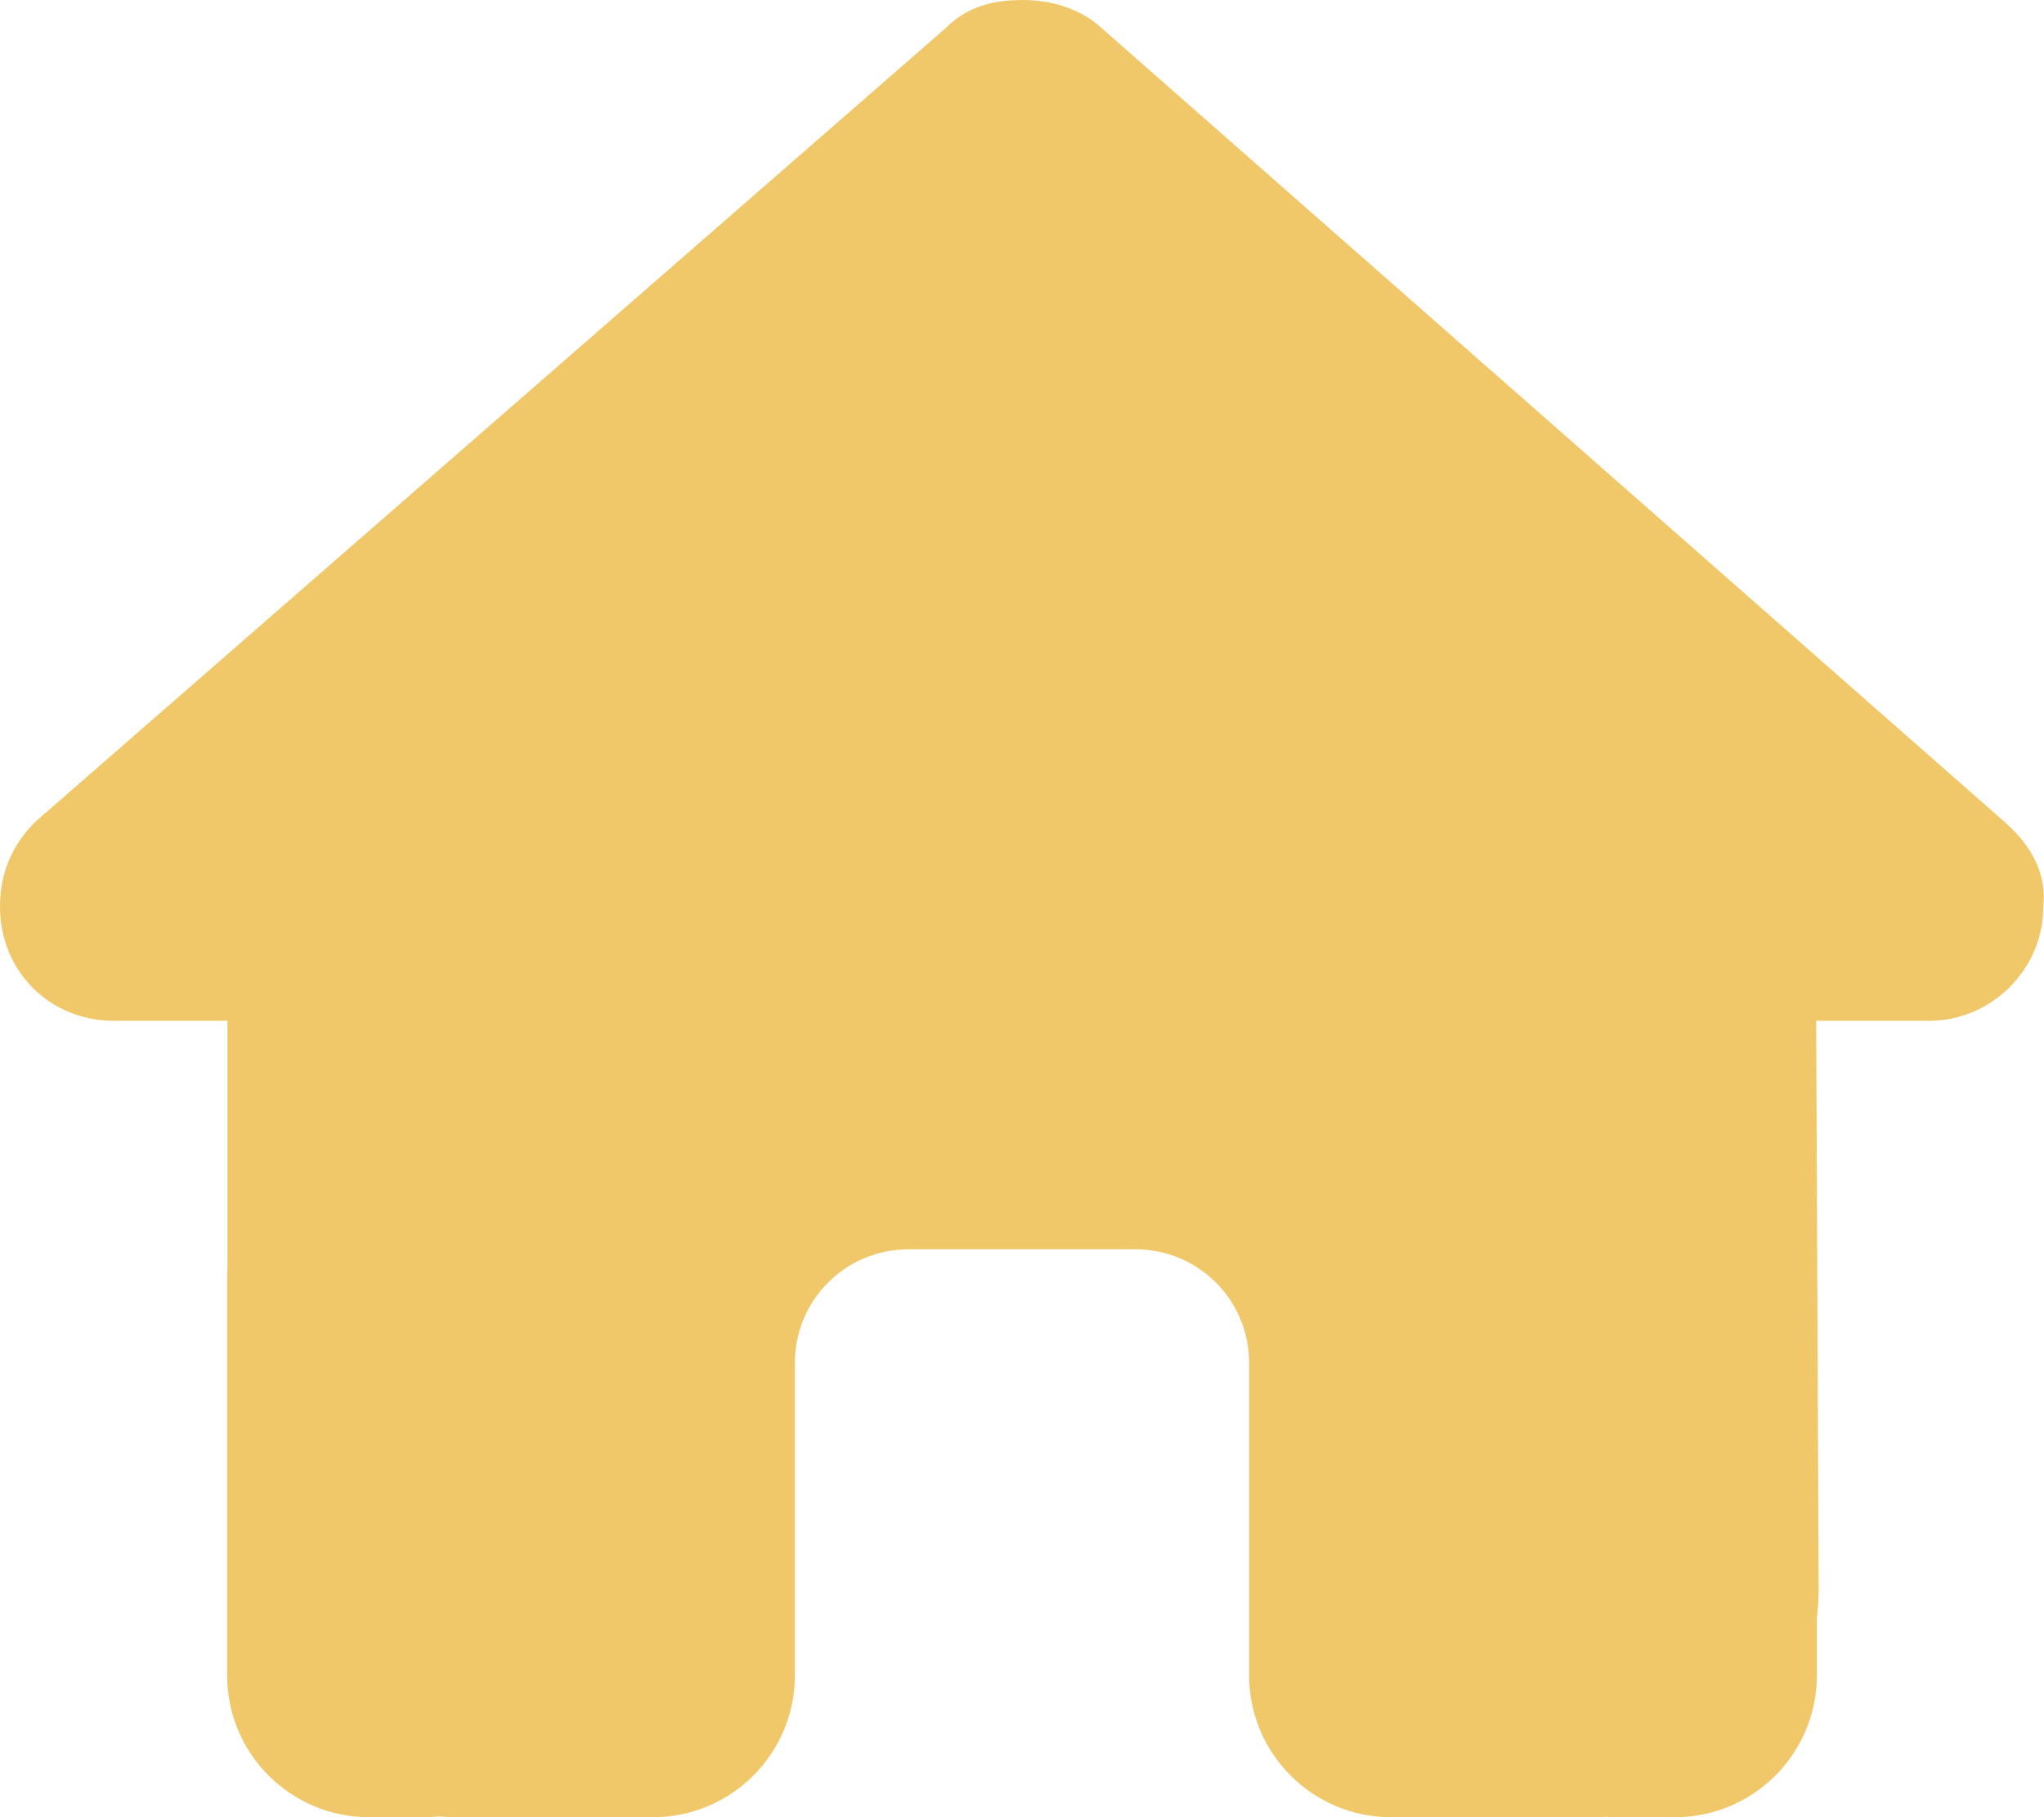 <svg width="45" height="40" viewBox="0 0 45 40" fill="none" xmlns="http://www.w3.org/2000/svg">
<g clip-path="url(#clip0_2282_440)">
<path d="M44.984 19.961C44.984 21.367 43.812 22.469 42.484 22.469H39.984L40.039 34.984C40.039 35.195 40.023 35.406 40 35.617V36.875C40 38.602 38.602 40 36.875 40H35.625C35.539 40 35.453 40 35.367 39.992C35.258 40 35.148 40 35.039 40H30.625C28.898 40 27.5 38.602 27.5 36.875V30C27.5 28.617 26.383 27.5 25 27.5H20C18.617 27.5 17.5 28.617 17.5 30V36.875C17.5 38.602 16.102 40 14.375 40H10.008C9.891 40 9.773 39.992 9.656 39.984C9.562 39.992 9.469 40 9.375 40H8.125C6.398 40 5 38.602 5 36.875V28.125C5 28.055 5 27.977 5.008 27.906V22.469H2.5C1.094 22.469 0 21.375 0 19.961C0 19.258 0.234 18.633 0.781 18.086L20.812 0.625C21.359 0.078 21.984 0 22.531 0C23.078 0 23.703 0.156 24.172 0.547L44.125 18.086C44.75 18.633 45.062 19.258 44.984 19.961Z" fill="#F0C86A"/>
</g>
<defs>
<clipPath id="clip0_2282_440">
<rect width="45" height="40" fill="white"/>
</clipPath>
</defs>
</svg>
